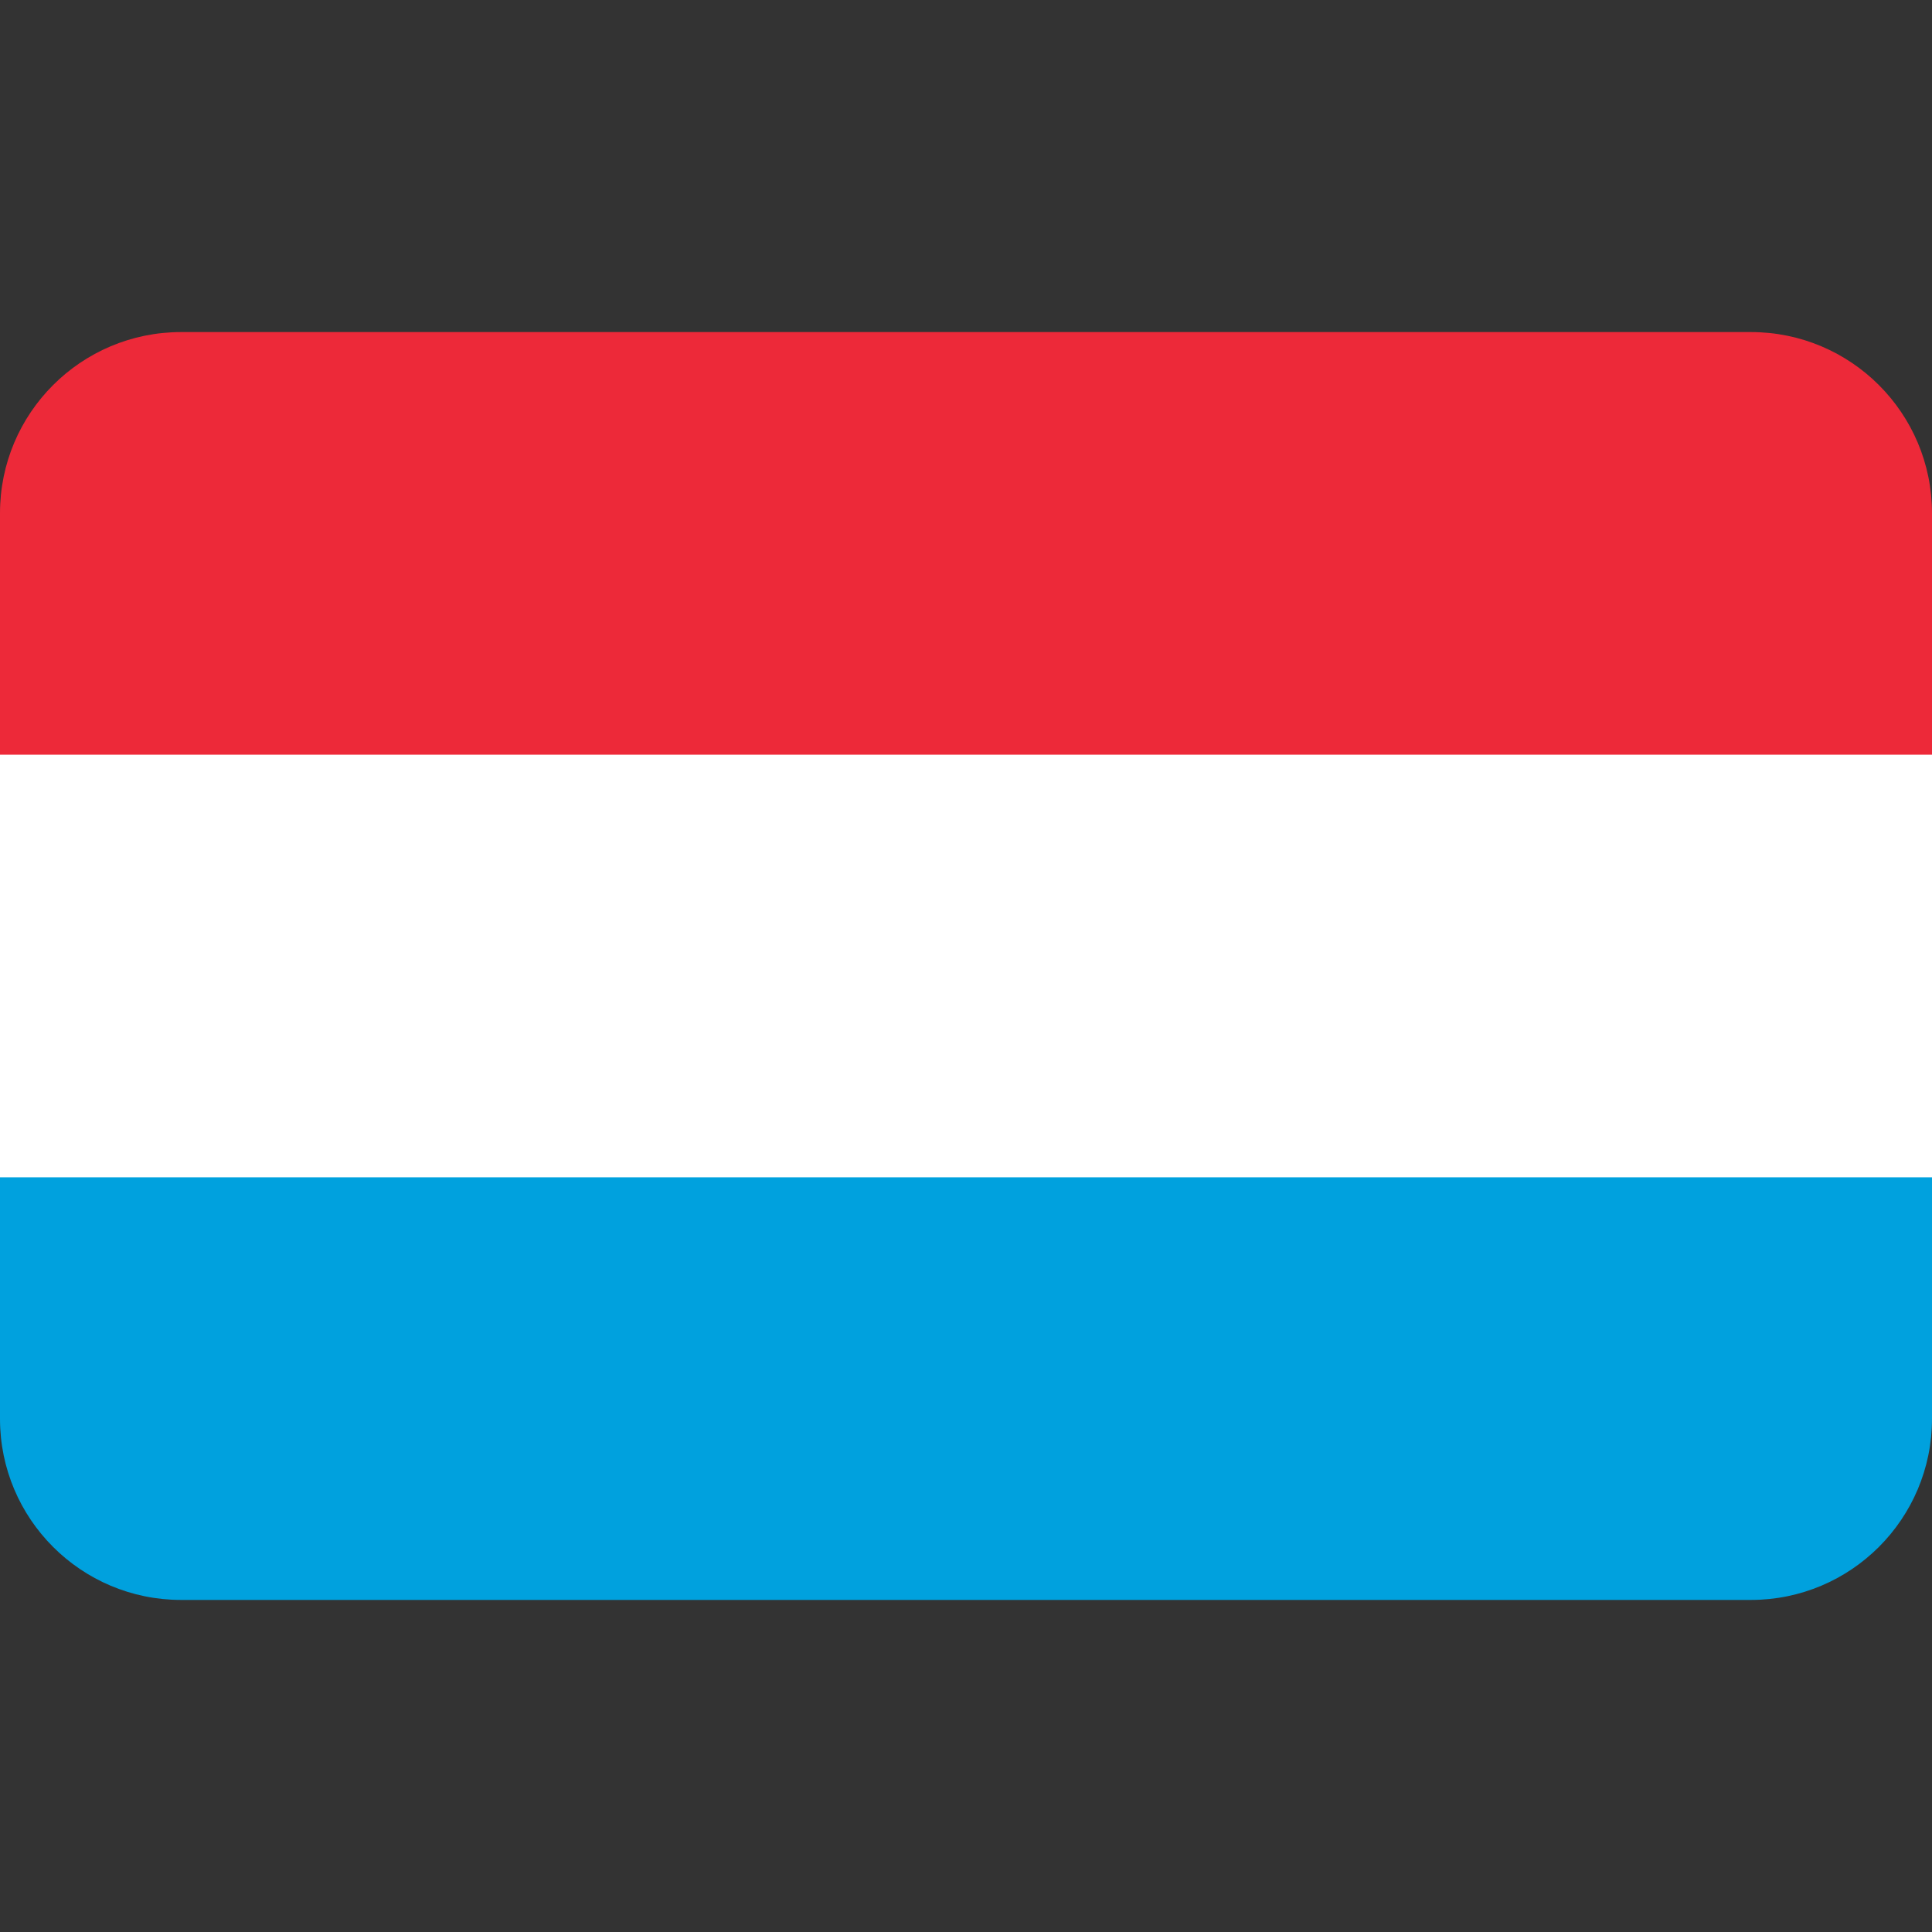 <svg xmlns="http://www.w3.org/2000/svg" viewBox="0 0 128 128" style="enable-background:new 0 0 128 128" xml:space="preserve"><rect x="0" y="0" width="128" height="128" fill="#333333" stroke="none"/><path d="M0 64h128v30c0 6.627-5.373 12-12 12H12c-6.627 0-12-5.373-12-12V64z" style="fill:#00a1de"/><path d="M12 22h104c6.627 0 12 5.373 12 12v30H0V34c0-6.627 5.373-12 12-12z" style="fill:#ed2939"/><path style="fill:#fff" d="M0 50h128v28H0z"/></svg>